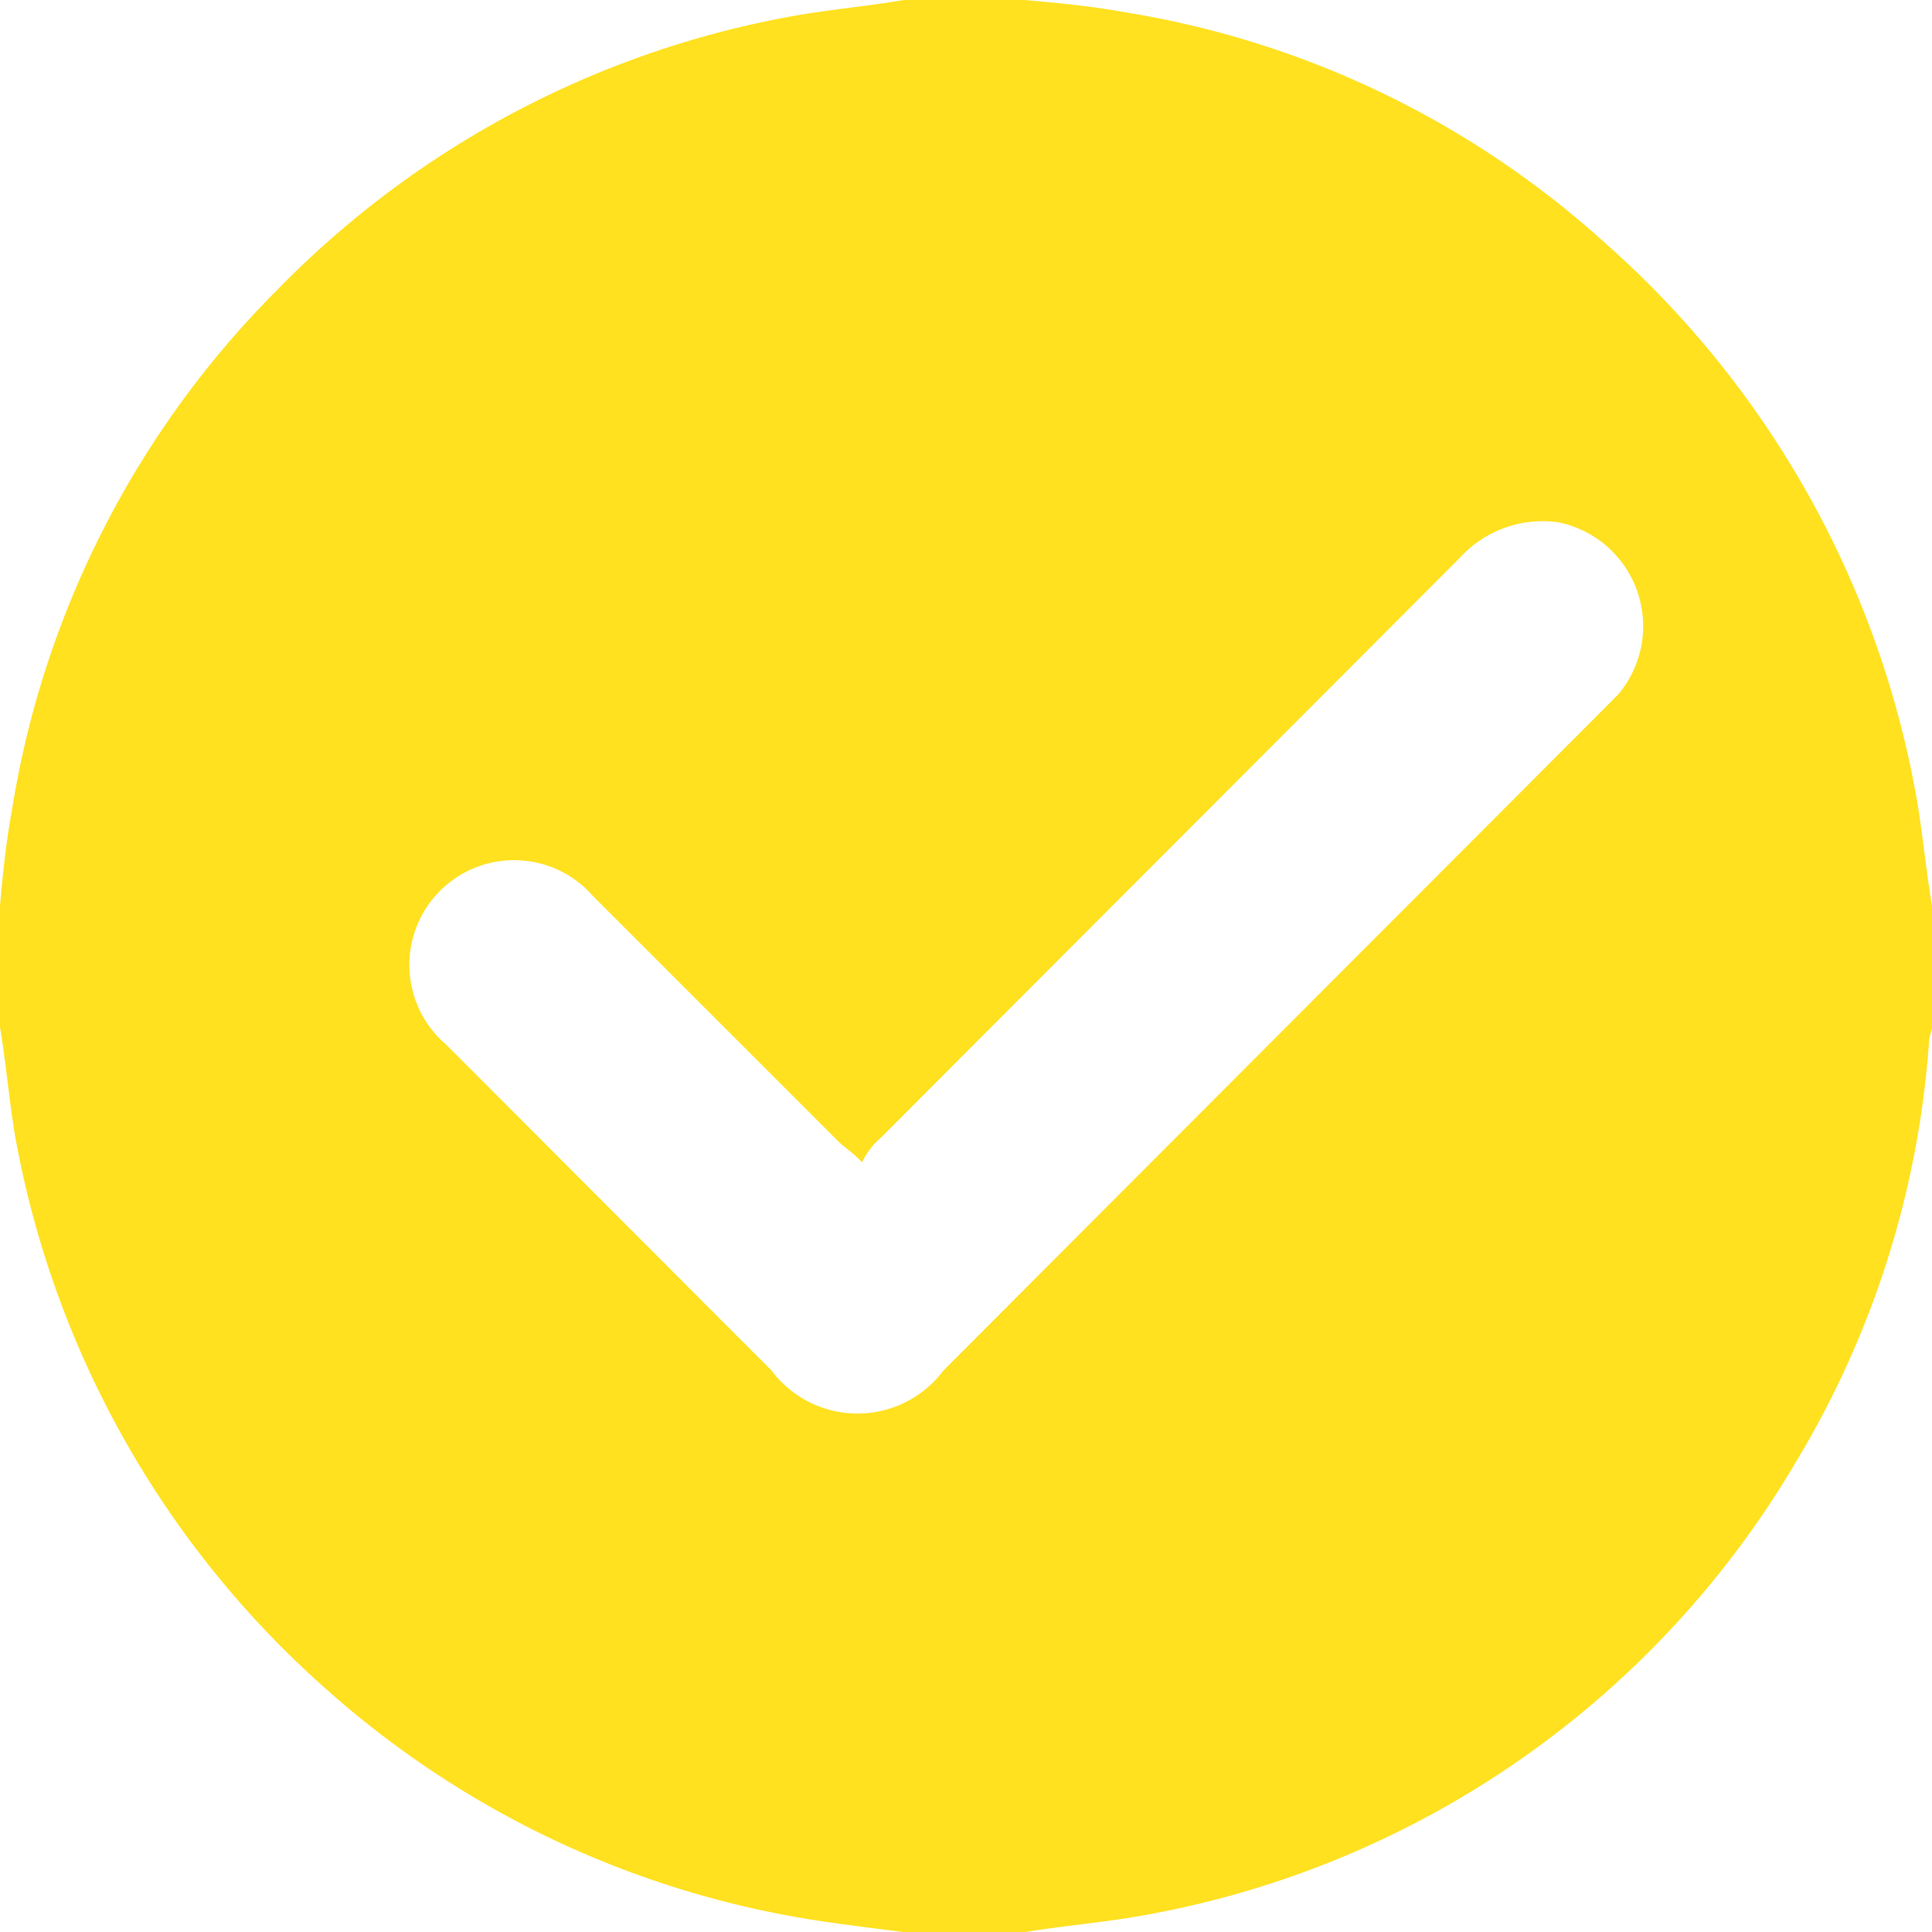 <svg xmlns="http://www.w3.org/2000/svg" width="14.999" height="15" viewBox="0 0 14.999 15">
  <g id="check" transform="translate(-1.5 -1.5)">
    <path id="Path_1220" data-name="Path 1220" d="M9.456,16.5H8.52c-.187-.023-.374-.047-.538-.07a7.421,7.421,0,0,1-3.931-1.8,7.5,7.5,0,0,1-2.434-4.312c-.047-.281-.07-.563-.117-.844V8.531c.023-.258.047-.492.094-.75A7.348,7.348,0,0,1,3.653,3.75,7.424,7.424,0,0,1,7.7,1.617c.281-.047.538-.07.819-.117h.936c.257.023.515.047.772.094a7.268,7.268,0,0,1,3.721,1.781,7.49,7.49,0,0,1,2.434,4.336c.047.281.07.539.117.82v.938c0,.047-.023.07-.023.117a7.3,7.3,0,0,1-1.03,3.258A7.372,7.372,0,0,1,10.3,16.383C10.018,16.43,9.737,16.453,9.456,16.5ZM8.193,10.523c-.094-.094-.14-.117-.187-.164l-1.9-1.9a.813.813,0,1,0-1.143,1.15L7.49,12.14a.833.833,0,0,0,1.334,0l5.1-5.109.14-.141A.823.823,0,0,0,13.6,5.555a.872.872,0,0,0-.772.281l-4.493,4.5a.564.564,0,0,0-.142.187Z" fill="#ffe120"/>
  </g>
</svg>
